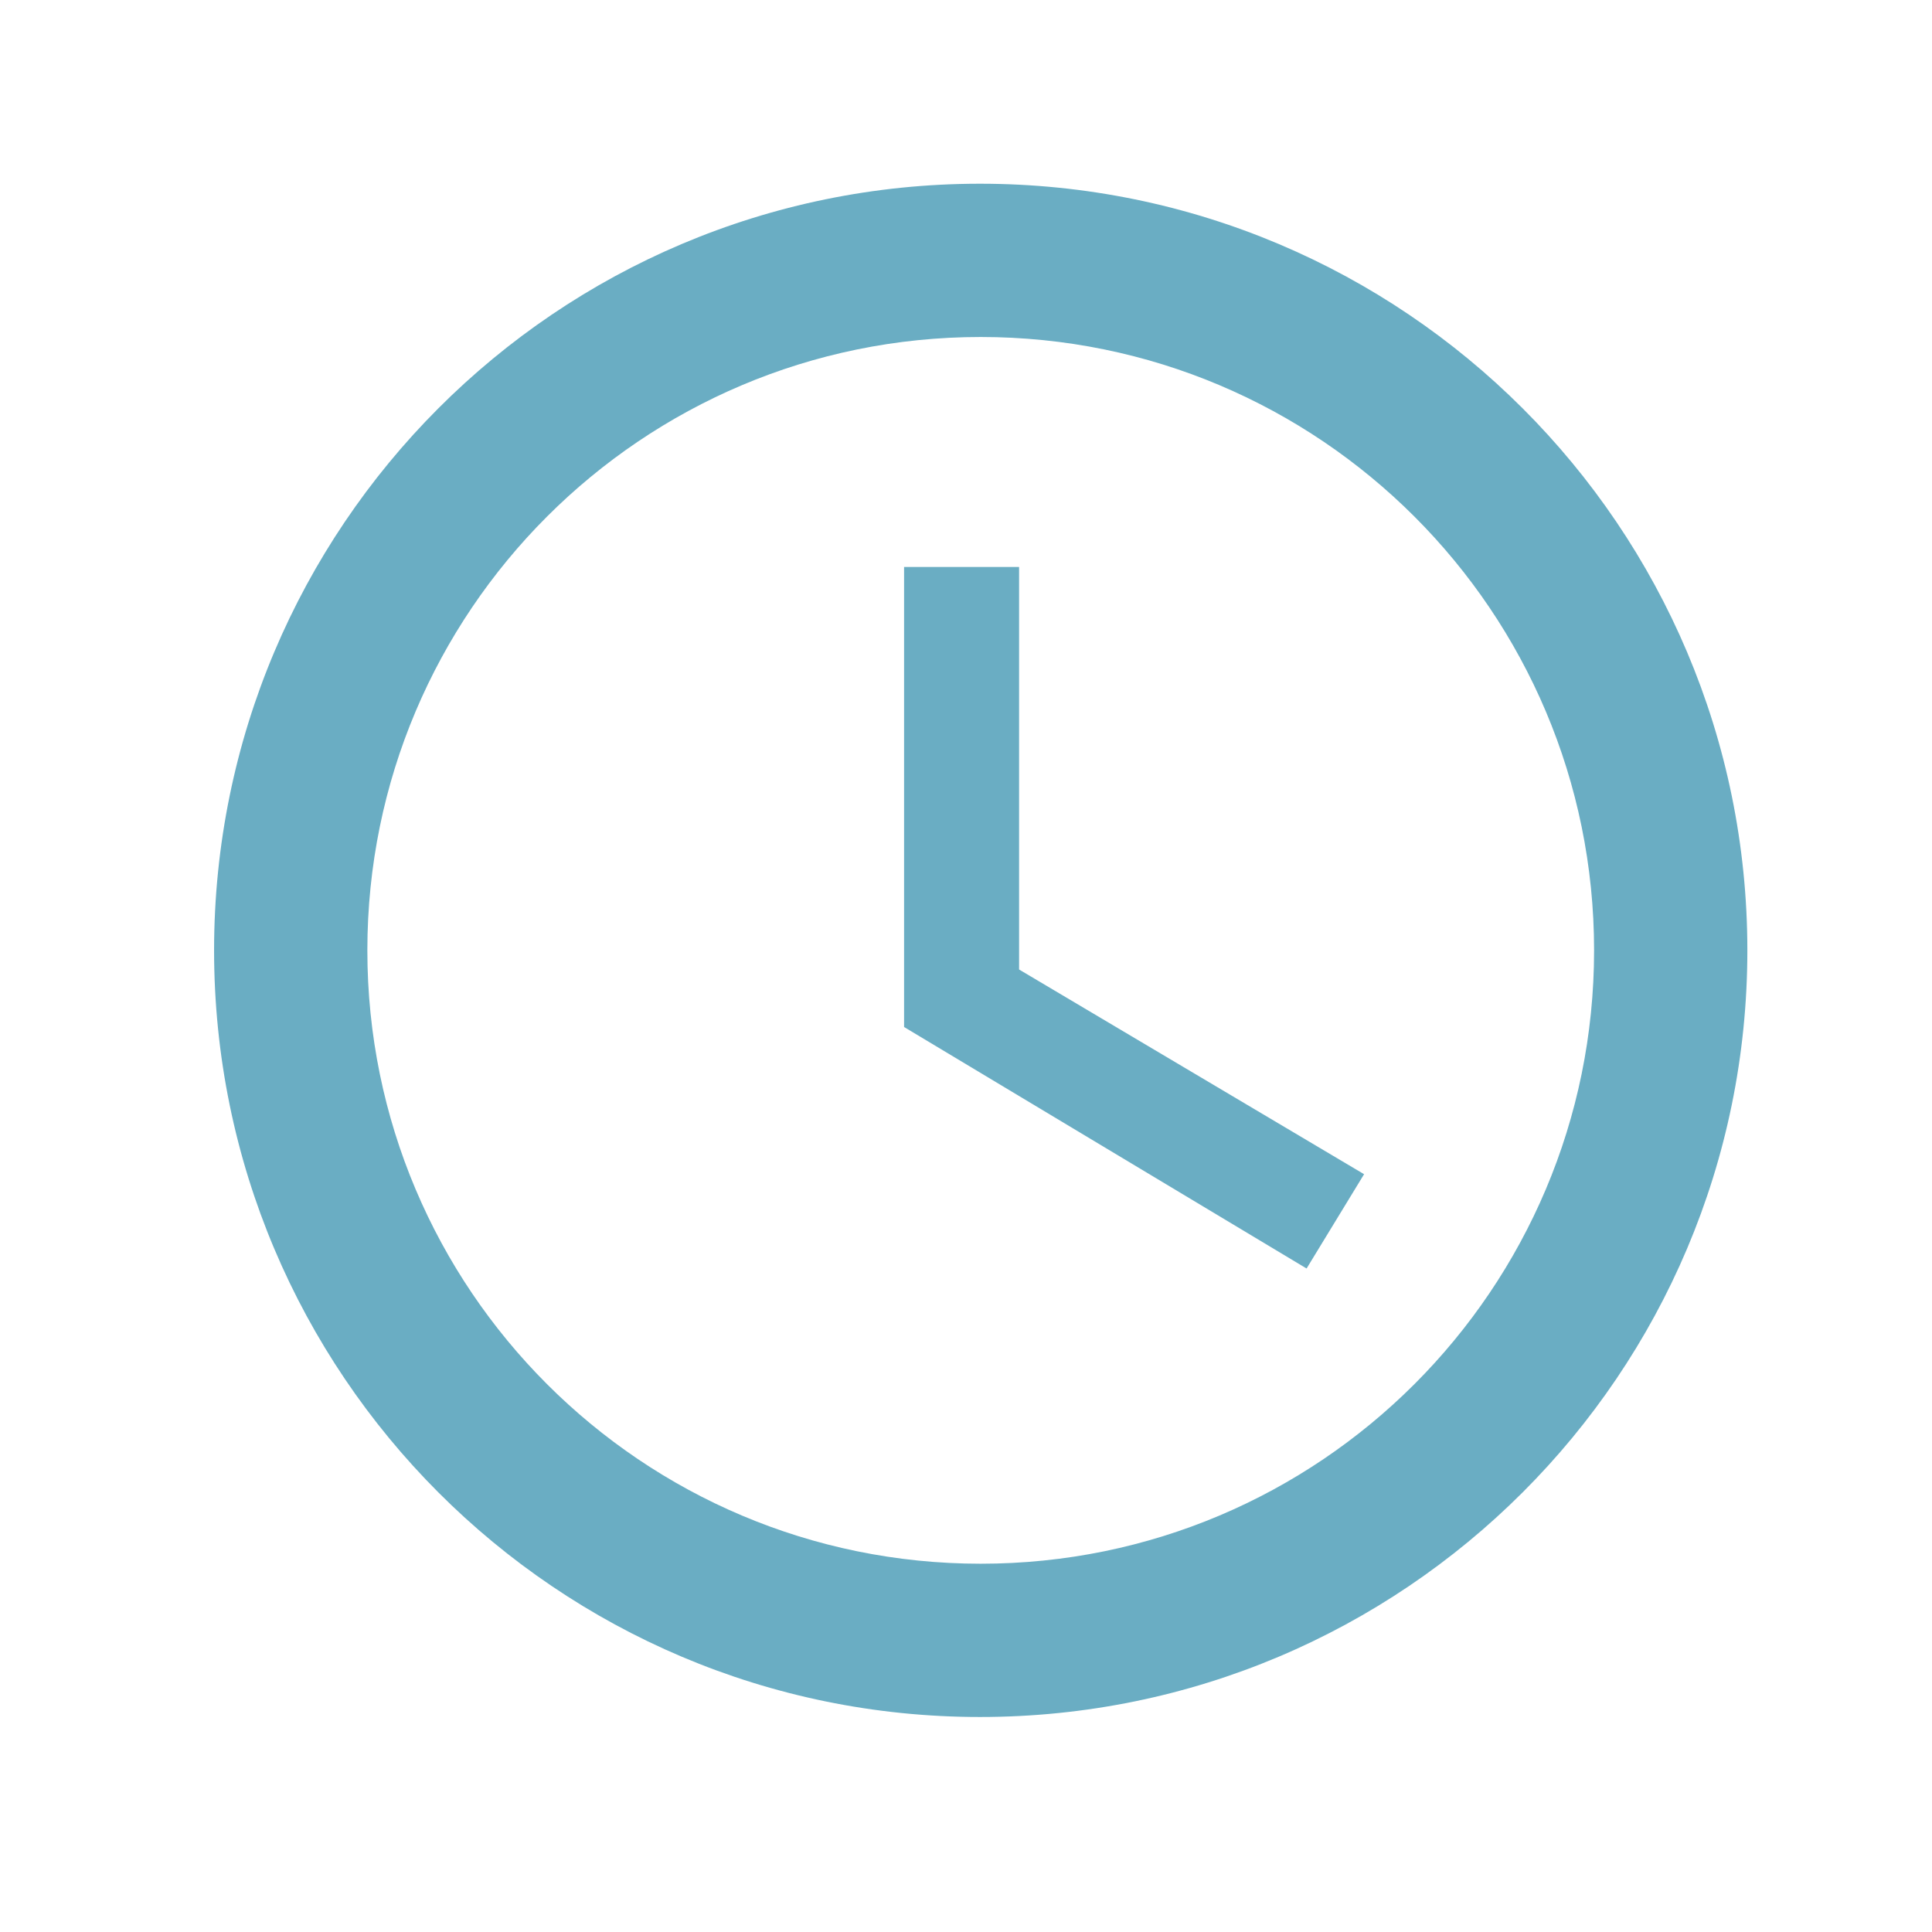 <svg xmlns="http://www.w3.org/2000/svg" fill="none" viewBox="0 0 21 21" height="21" width="21">
<path fill="#6AADC3" d="M10.652 1.997C6.052 1.997 2.327 5.73 2.327 10.33C2.327 14.93 6.052 18.663 10.652 18.663C15.26 18.663 18.993 14.93 18.993 10.33C18.993 5.73 15.26 1.997 10.652 1.997ZM10.66 16.997C6.977 16.997 3.993 14.013 3.993 10.33C3.993 6.647 6.977 3.663 10.66 3.663C14.343 3.663 17.327 6.647 17.327 10.33C17.327 14.013 14.343 16.997 10.66 16.997ZM11.077 6.163H9.827V11.163L14.202 13.788L14.827 12.763L11.077 10.538V6.163Z"></path>
</svg>
